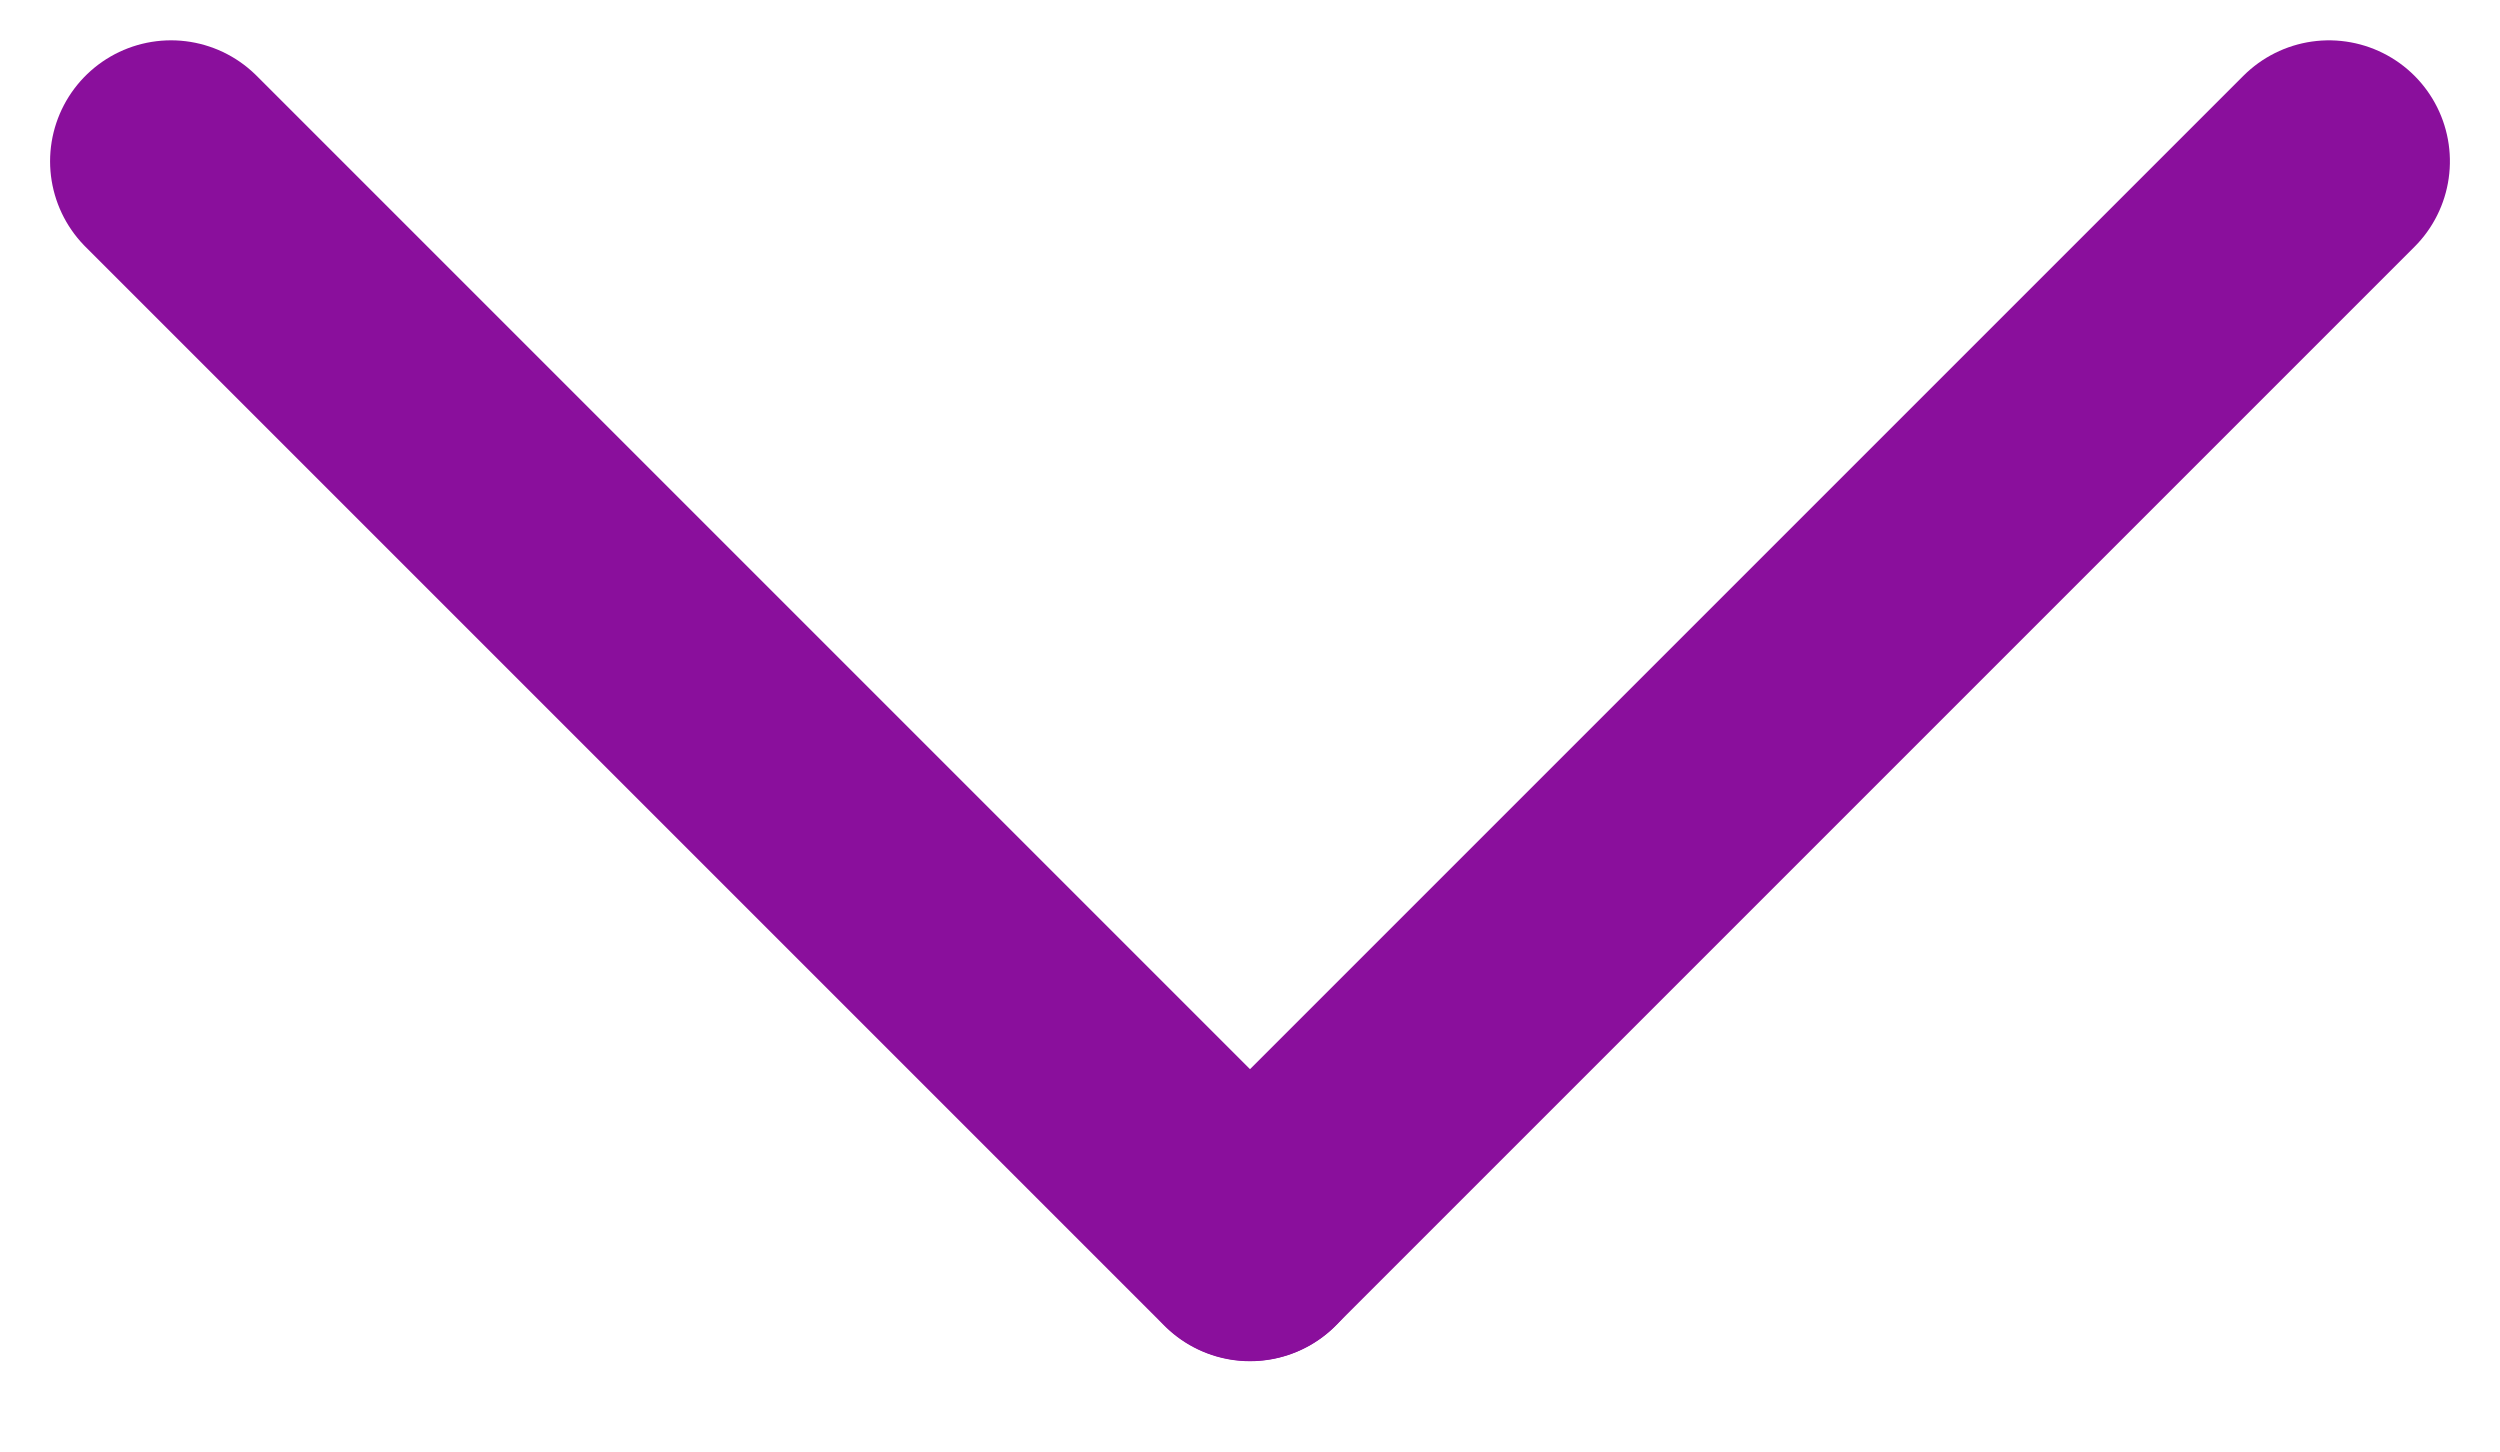 <?xml version="1.0" encoding="UTF-8"?> <svg xmlns="http://www.w3.org/2000/svg" width="31" height="18" viewBox="0 0 31 18" fill="none"> <line x1="2.121" y1="2" x2="15.5" y2="15.379" stroke="#8A0F9C" stroke-width="3" stroke-linecap="round"></line> <line x1="1.5" y1="-1.5" x2="20.42" y2="-1.5" transform="matrix(-0.707 0.707 0.707 0.707 31 2)" stroke="#8A0F9C" stroke-width="3" stroke-linecap="round"></line> </svg> 